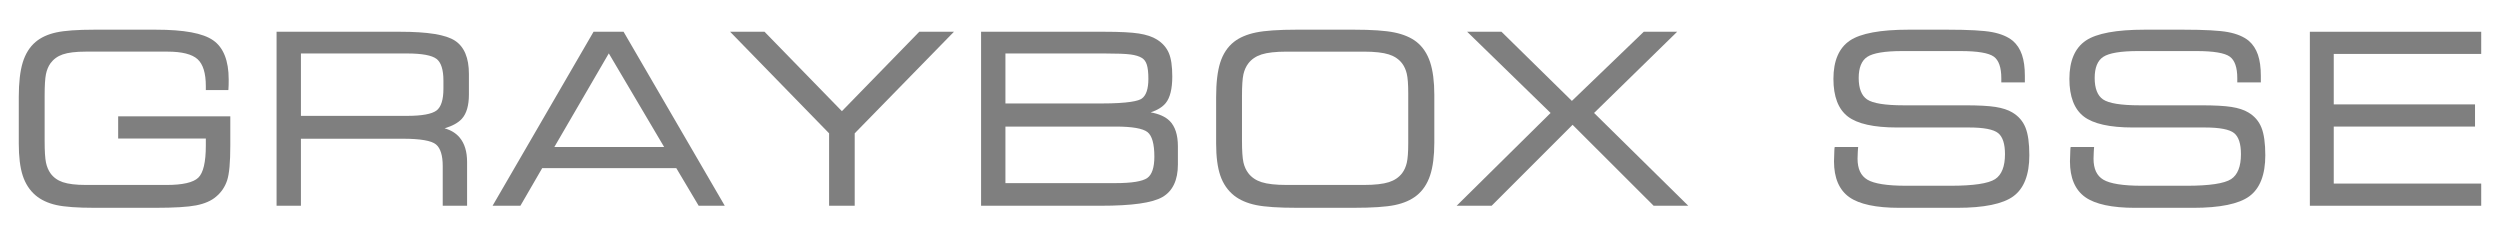 <?xml version="1.0" encoding="utf-8"?>
<!-- Generator: Adobe Illustrator 14.0.0, SVG Export Plug-In . SVG Version: 6.00 Build 43363)  -->
<!DOCTYPE svg PUBLIC "-//W3C//DTD SVG 1.1//EN" "http://www.w3.org/Graphics/SVG/1.1/DTD/svg11.dtd">
<svg version="1.1" id="layer" xmlns="http://www.w3.org/2000/svg" xmlns:xlink="http://www.w3.org/1999/xlink" x="0px" y="0px"
	 width="400px" height="38px" viewBox="4 0 400 38" enable-background="new 4 0 400 38" xml:space="preserve">
<g>
	<path fill="#7F7F7F" d="M22.906,22.16h14.027v1.146c0,2.634-0.406,4.358-1.208,5.125c-0.804,0.771-2.507,1.161-5.06,1.161H17.74
		c-1.58,0-2.823-0.15-3.693-0.445c-0.843-0.287-1.509-0.769-1.979-1.431c-0.333-0.475-0.573-1.049-0.711-1.708
		c-0.143-0.676-0.215-1.838-0.215-3.455V15.3c0-1.617,0.072-2.779,0.215-3.456c0.139-0.66,0.378-1.234,0.709-1.704
		c0.483-0.666,1.146-1.148,1.974-1.435c0.851-0.295,2.096-0.445,3.7-0.445h13.055c2.312,0,3.932,0.407,4.816,1.211
		c0.877,0.797,1.322,2.239,1.322,4.286v0.654h3.606l0.015-0.234c0.012-0.186,0.021-0.381,0.028-0.587
		c0.006-0.204,0.009-0.497,0.009-0.879c0-2.998-0.833-5.103-2.475-6.254C36.48,5.309,33.467,4.75,28.904,4.75h-9.805
		c-2.71,0-4.76,0.147-6.093,0.438c-1.356,0.294-2.474,0.81-3.323,1.532c-0.938,0.798-1.628,1.906-2.051,3.294
		c-0.416,1.364-0.626,3.217-0.626,5.507v7.454c0,2.11,0.211,3.829,0.627,5.108c0.423,1.3,1.112,2.363,2.049,3.161
		c0.861,0.733,1.978,1.258,3.321,1.56c1.32,0.296,3.383,0.446,6.132,0.446h9.768c2.963,0,5.141-0.131,6.475-0.391
		c1.358-0.264,2.435-0.733,3.196-1.393c0.828-0.688,1.422-1.563,1.767-2.603c0.342-1.033,0.508-2.852,0.508-5.559v-4.693H22.906
		V22.16z"/>
	<path fill="#7F7F7F" d="M76.794,6.508c-1.468-0.96-4.338-1.427-8.775-1.427H48.252V32.92h3.896V22.197h16.329
		c2.78,0,4.558,0.308,5.284,0.914c0.714,0.597,1.076,1.762,1.076,3.463v6.346h3.896v-7.025c0-1.646-0.403-2.957-1.198-3.897
		c-0.59-0.699-1.395-1.19-2.4-1.465c1.263-0.38,2.193-0.896,2.772-1.54c0.743-0.826,1.12-2.13,1.12-3.876V11.83
		C79.029,9.268,78.277,7.477,76.794,6.508z M74.948,14.199c0,1.757-0.372,2.928-1.104,3.482c-0.753,0.569-2.342,0.858-4.724,0.858
		H52.149V8.555H69.12c2.382,0,3.971,0.292,4.723,0.867c0.733,0.56,1.105,1.729,1.105,3.473V14.199z"/>
	<path fill="#7F7F7F" d="M98.968,5.081L82.813,32.92h4.452l3.489-6.022h21.452l3.581,6.022h4.175L103.772,5.081H98.968z
		 M110.259,23.515H92.698l8.711-14.973L110.259,23.515z"/>
	<polygon fill="#7F7F7F" points="138.704,17.788 126.324,5.081 120.816,5.081 136.655,21.332 136.655,32.92 140.753,32.92 
		140.753,21.332 156.63,5.081 151.084,5.081 	"/>
	<path fill="#7F7F7F" d="M188.114,17.98c1.096-0.368,1.905-0.872,2.413-1.504c0.688-0.857,1.038-2.278,1.038-4.224
		c0-1.667-0.181-2.899-0.552-3.77c-0.375-0.877-1.013-1.602-1.896-2.151c-0.723-0.457-1.703-0.784-2.914-0.972
		c-1.189-0.185-3.027-0.278-5.464-0.278h-19.767V32.92h19.124c5.036,0,8.272-0.456,9.894-1.393c1.642-0.95,2.475-2.703,2.475-5.211
		v-2.9c0-1.837-0.448-3.21-1.333-4.081C190.458,18.672,189.446,18.218,188.114,17.98z M186.681,15.775
		c-0.502,0.356-2.04,0.78-6.511,0.78h-15.302V8.555h15.834c2.012,0,3.43,0.055,4.216,0.163c0.765,0.105,1.365,0.291,1.785,0.552
		c0.369,0.228,0.625,0.577,0.784,1.068c0.169,0.517,0.254,1.285,0.254,2.282C187.741,14.215,187.385,15.277,186.681,15.775z
		 M187.572,28.472c-0.774,0.548-2.479,0.826-5.07,0.826h-17.633v-9.047h17.633c2.636,0,4.35,0.297,5.097,0.884
		c0.729,0.57,1.099,1.894,1.099,3.934C188.697,26.797,188.318,27.942,187.572,28.472z"/>
	<path fill="#7F7F7F" d="M230.659,6.713c-0.895-0.706-2.089-1.217-3.55-1.518c-1.437-0.296-3.626-0.446-6.507-0.446h-9.132
		c-2.88,0-5.069,0.15-6.506,0.446c-1.459,0.3-2.654,0.811-3.551,1.519c-1.002,0.799-1.734,1.908-2.176,3.296
		c-0.435,1.366-0.655,3.22-0.655,5.51v7.454c0,2.099,0.224,3.818,0.667,5.112c0.447,1.313,1.188,2.39,2.203,3.2
		c0.91,0.719,2.095,1.232,3.522,1.526c1.409,0.29,3.607,0.437,6.535,0.437h9.095c2.953,0,5.16-0.146,6.562-0.437
		c1.423-0.294,2.6-0.808,3.495-1.526c0.979-0.777,1.704-1.86,2.156-3.221c0.447-1.341,0.675-3.109,0.675-5.257v-7.62
		c0-2.134-0.228-3.899-0.675-5.247C232.363,8.576,231.637,7.489,230.659,6.713z M222.219,29.592h-12.365
		c-1.728,0-3.075-0.15-4.004-0.447c-0.9-0.288-1.613-0.771-2.119-1.437c-0.368-0.483-0.631-1.065-0.782-1.73
		c-0.154-0.686-0.232-1.851-0.232-3.462v-7.179c0-1.611,0.078-2.775,0.232-3.46c0.151-0.666,0.415-1.248,0.783-1.731
		c0.505-0.665,1.218-1.149,2.118-1.437c0.929-0.297,2.276-0.447,4.004-0.447h12.365c1.73,0,3.077,0.15,4.001,0.447
		c0.9,0.288,1.614,0.771,2.118,1.436c0.346,0.46,0.597,1.016,0.746,1.652c0.155,0.65,0.233,1.7,0.233,3.118v8.024
		c0,1.405-0.078,2.452-0.233,3.11c-0.149,0.642-0.4,1.2-0.745,1.659c-0.506,0.665-1.219,1.148-2.119,1.437
		C225.296,29.441,223.949,29.592,222.219,29.592z"/>
	<polygon fill="#7F7F7F" points="272.344,5.081 267.003,5.081 255.502,16.145 244.309,5.152 244.237,5.081 238.746,5.081 
		252.095,18.074 237.062,32.92 242.66,32.92 255.611,19.969 268.58,32.92 274.122,32.92 259.052,18.073 	"/>
	<path fill="#7F7F7F" d="M325.965,17.987c-0.672-0.406-1.576-0.702-2.688-0.877c-1.09-0.173-2.73-0.26-4.877-0.26h-9.822
		c-2.971,0-4.94-0.319-5.854-0.947c-0.885-0.61-1.333-1.764-1.333-3.43c0-1.64,0.46-2.774,1.366-3.371
		c0.939-0.619,2.824-0.932,5.601-0.932h9.326c2.726,0,4.52,0.302,5.333,0.897c0.791,0.579,1.192,1.737,1.192,3.443v0.672h3.768
		v-1.04c0-1.347-0.155-2.483-0.463-3.376c-0.312-0.913-0.803-1.663-1.464-2.233c-0.799-0.661-1.911-1.129-3.306-1.393
		c-1.368-0.259-3.78-0.39-7.172-0.39h-6.205c-4.509,0-7.665,0.585-9.384,1.741c-1.749,1.176-2.636,3.238-2.636,6.129
		c0,2.823,0.777,4.851,2.311,6.028c1.513,1.161,4.149,1.75,7.836,1.75h11.549c2.365,0,3.936,0.306,4.67,0.907
		c0.719,0.589,1.084,1.719,1.084,3.359c0,1.97-0.53,3.314-1.576,3.996c-1.078,0.703-3.473,1.061-7.115,1.061h-7.143
		c-3.023,0-5.105-0.328-6.188-0.975c-1.055-0.631-1.567-1.731-1.567-3.366c0-0.193,0.014-0.551,0.037-1.067
		c0.013-0.218,0.024-0.393,0.036-0.526l0.023-0.271h-3.748l-0.038,0.204c-0.016,0.084-0.023,0.203-0.023,0.347
		c-0.037,0.825-0.055,1.411-0.055,1.756c0,2.645,0.823,4.569,2.447,5.721c1.596,1.133,4.285,1.708,7.992,1.708h9.273
		c4.293,0,7.317-0.622,8.987-1.849c1.694-1.242,2.554-3.447,2.554-6.554c0-1.951-0.201-3.398-0.613-4.426
		C327.661,19.381,326.949,18.562,325.965,17.987z"/>
	<path fill="#7F7F7F" d="M363.722,17.987c-0.671-0.406-1.576-0.701-2.689-0.877c-1.088-0.173-2.729-0.26-4.877-0.26h-9.822
		c-2.969,0-4.938-0.319-5.853-0.947c-0.885-0.608-1.333-1.763-1.333-3.43c0-1.641,0.46-2.775,1.366-3.372
		c0.938-0.618,2.821-0.932,5.599-0.932h9.328c2.724,0,4.518,0.302,5.333,0.897c0.791,0.579,1.192,1.737,1.192,3.443v0.672h3.768
		v-1.04c0-1.341-0.155-2.478-0.463-3.376c-0.314-0.916-0.806-1.665-1.464-2.232c-0.802-0.661-1.915-1.13-3.308-1.393
		c-1.366-0.259-3.778-0.39-7.17-0.39h-6.207c-4.509,0-7.665,0.585-9.384,1.741c-1.749,1.176-2.636,3.238-2.636,6.129
		c0,2.823,0.777,4.851,2.311,6.028c1.515,1.161,4.151,1.75,7.836,1.75h11.549c2.366,0,3.938,0.306,4.672,0.907
		c0.718,0.589,1.082,1.72,1.082,3.359c0,1.97-0.529,3.313-1.574,3.996c-1.08,0.703-3.475,1.061-7.117,1.061h-7.143
		c-3.023,0-5.105-0.328-6.187-0.975c-1.055-0.63-1.567-1.73-1.567-3.366c0-0.193,0.012-0.551,0.037-1.069
		c0.011-0.217,0.022-0.392,0.034-0.524l0.023-0.271h-3.753l-0.034,0.211c-0.013,0.082-0.021,0.198-0.021,0.34
		c-0.037,0.825-0.057,1.411-0.057,1.756c0,2.644,0.823,4.568,2.447,5.721c1.596,1.133,4.285,1.708,7.994,1.708h9.271
		c4.295,0,7.319-0.622,8.99-1.849c1.693-1.244,2.553-3.449,2.553-6.554c0-1.921-0.207-3.41-0.615-4.426
		C365.42,19.383,364.708,18.563,363.722,17.987z"/>
	<polygon fill="#7F7F7F" points="400.994,8.628 400.994,5.081 373.578,5.081 373.578,32.92 400.994,32.92 400.994,29.372 
		377.4,29.372 377.4,20.251 400.004,20.251 400.004,16.703 377.4,16.703 377.4,8.628 	"/>
</g>
</svg>
